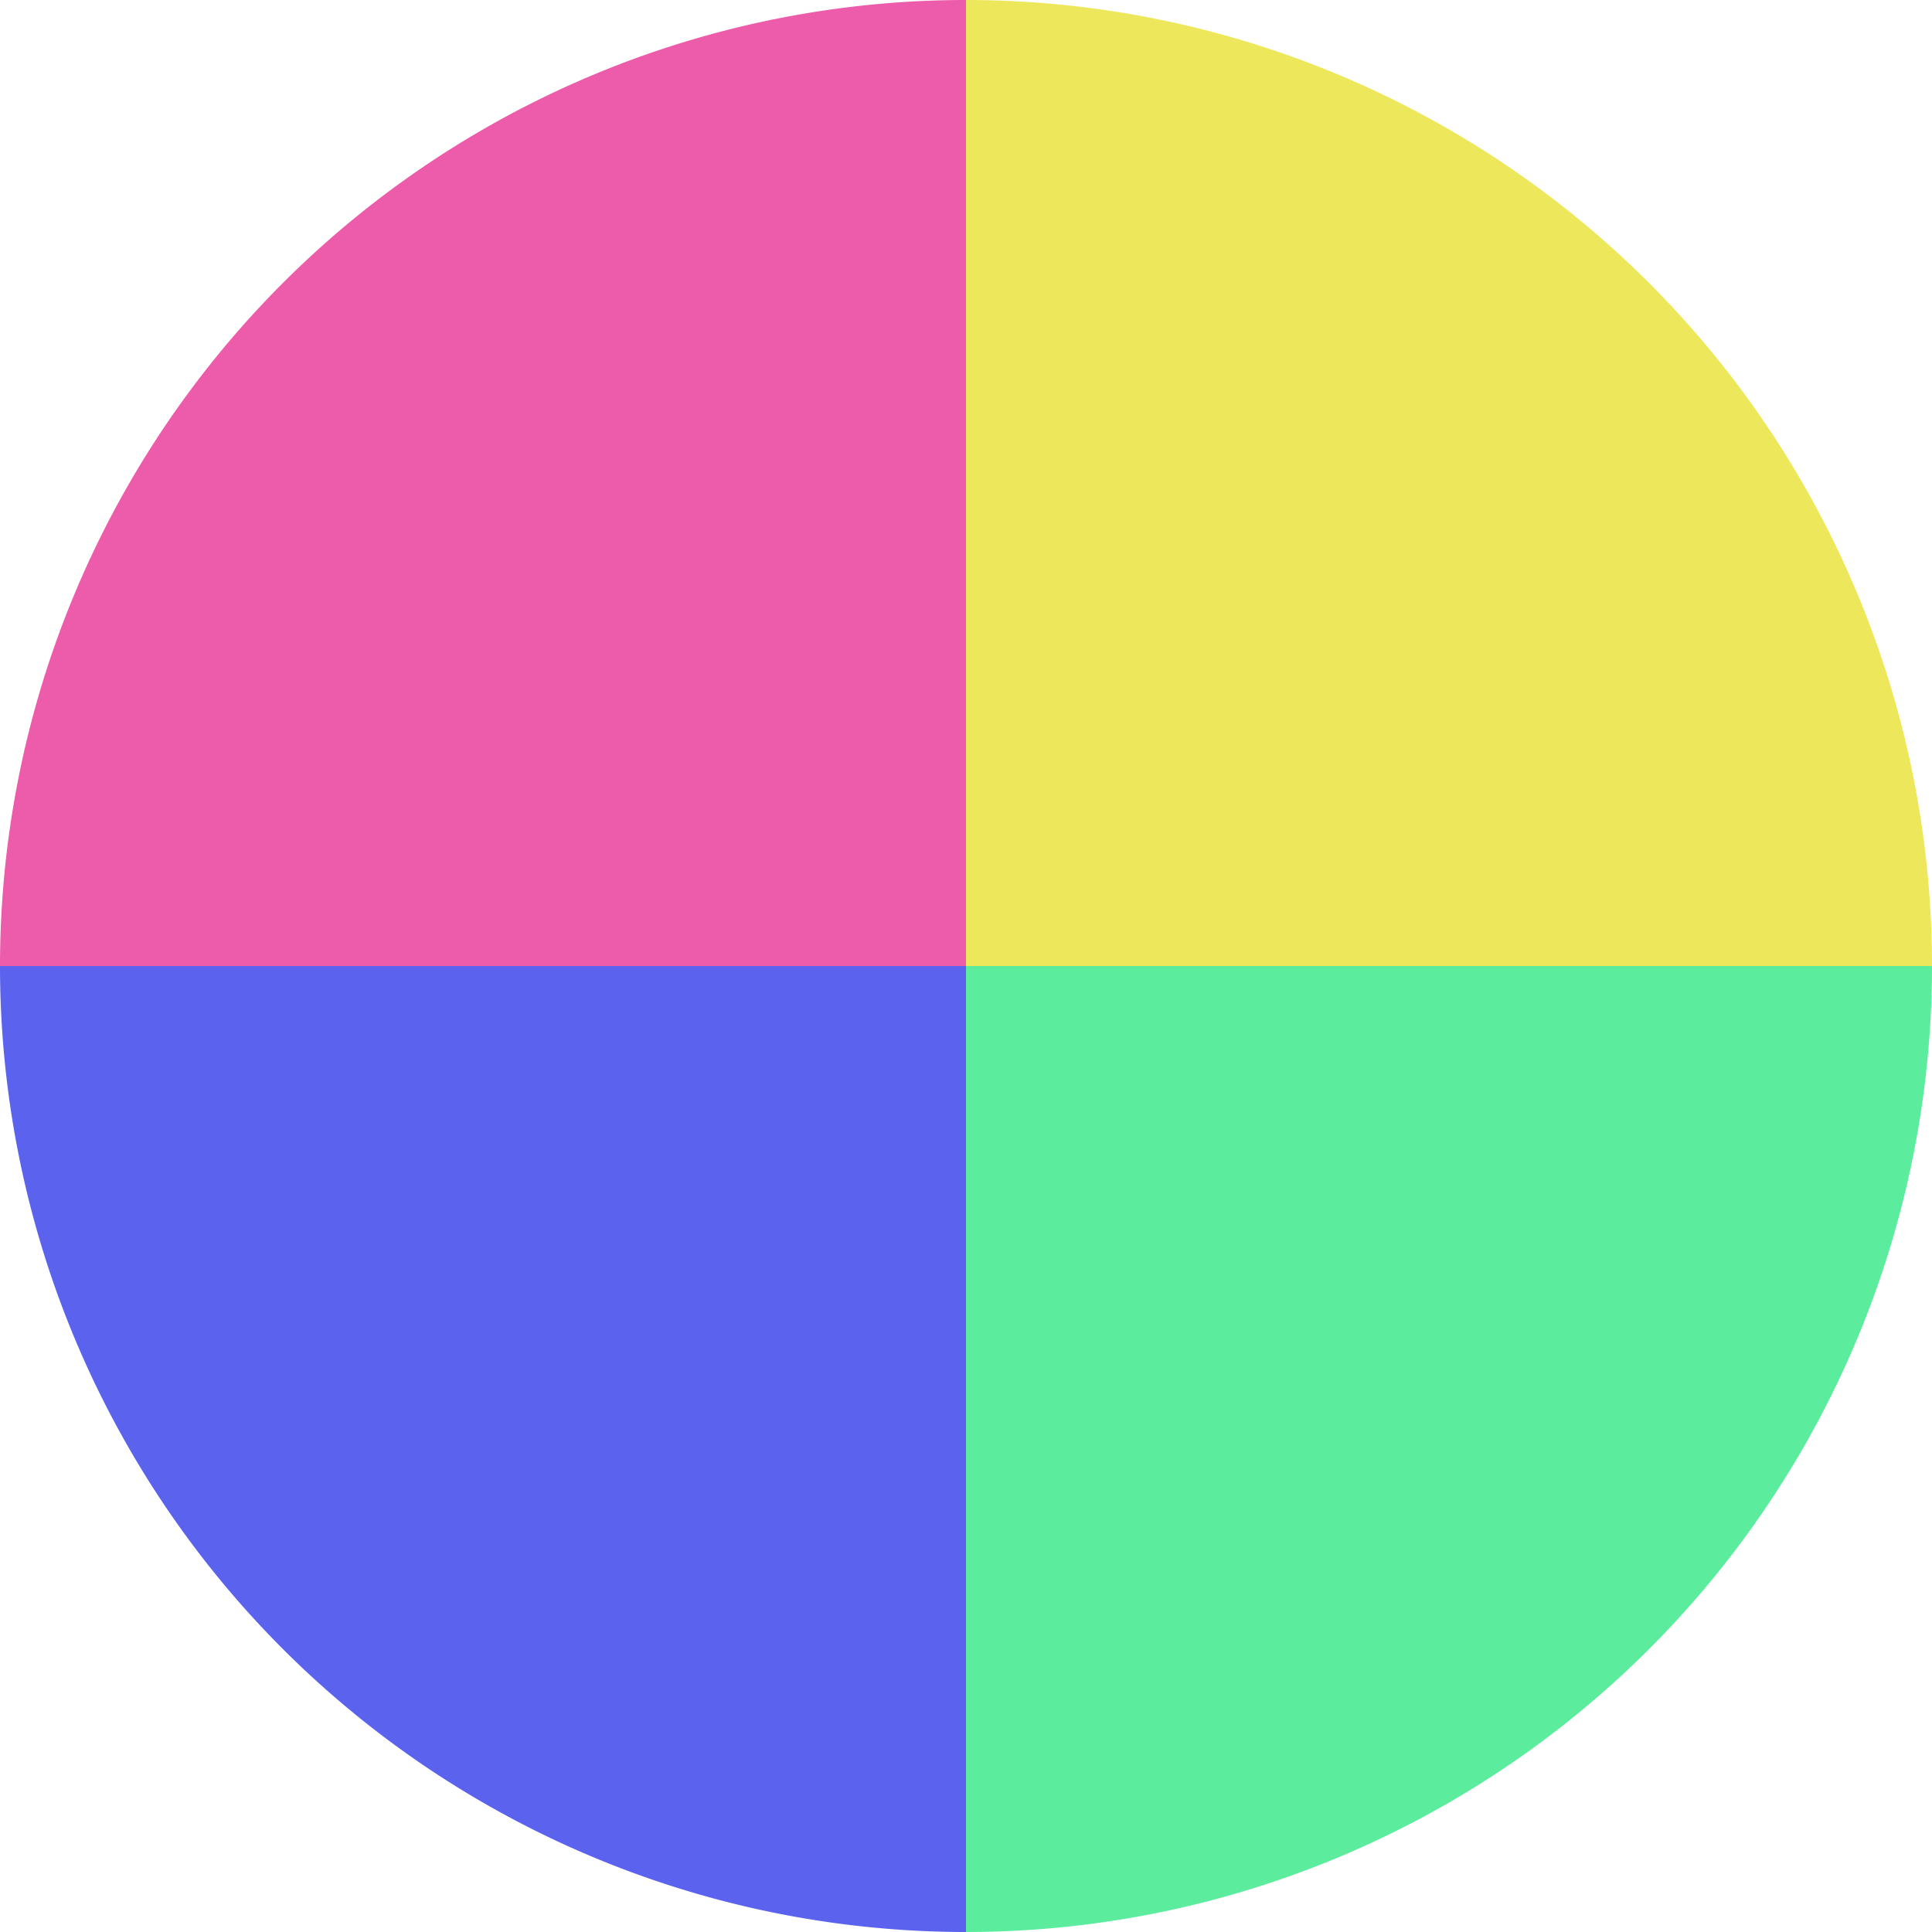 <?xml version="1.0" standalone="no"?>
<svg width="500" height="500" viewBox="-1 -1 2 2" xmlns="http://www.w3.org/2000/svg">
        <path d="M 0 -1 
             A 1,1 0 0,1 1 0             L 0,0
             z" fill="#ede85b" />
            <path d="M 1 0 
             A 1,1 0 0,1 0 1             L 0,0
             z" fill="#5bed9d" />
            <path d="M 0 1 
             A 1,1 0 0,1 -1 0             L 0,0
             z" fill="#5b62ed" />
            <path d="M -1 0 
             A 1,1 0 0,1 -0 -1             L 0,0
             z" fill="#ed5bab" />
    </svg>
